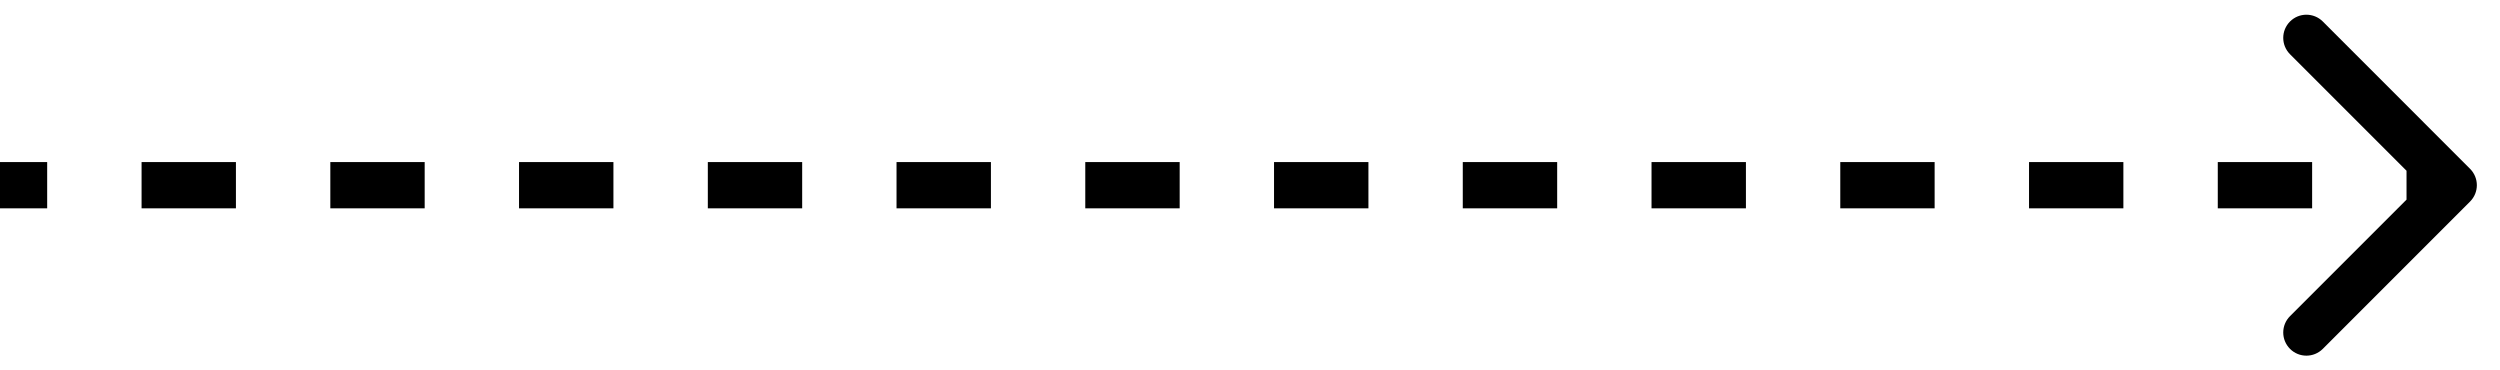 <svg width="54" height="8" viewBox="0 0 54 8" fill="none" xmlns="http://www.w3.org/2000/svg">
<path d="M53.353 4.354C53.549 4.158 53.549 3.842 53.353 3.646L50.172 0.464C49.976 0.269 49.66 0.269 49.465 0.464C49.269 0.66 49.269 0.976 49.465 1.172L52.293 4L49.465 6.828C49.269 7.024 49.269 7.34 49.465 7.536C49.66 7.731 49.976 7.731 50.172 7.536L53.353 4.354ZM0 4V4.5H1.019V4V3.5H0V4ZM3.058 4V4.5H5.096V4V3.5H3.058V4ZM7.135 4V4.5H9.173V4V3.5H7.135V4ZM11.211 4V4.5H13.25V4V3.5H11.211V4ZM15.289 4V4.5H17.327V4V3.5H15.289V4ZM19.365 4V4.5H21.404V4V3.5H19.365V4ZM23.442 4V4.5H25.481V4V3.5H23.442V4ZM27.519 4V4.5H29.558V4V3.5H27.519V4ZM31.596 4V4.5H33.635V4V3.5H31.596V4ZM35.673 4V4.5H37.712V4V3.5H35.673V4ZM39.75 4V4.5H41.788V4V3.5H39.75V4ZM43.827 4V4.5H45.865V4V3.5H43.827V4ZM47.904 4V4.5H49.942V4V3.5H47.904V4ZM51.981 4V4.5H53V4V3.5H51.981V4ZM53.353 4.354C53.549 4.158 53.549 3.842 53.353 3.646L50.172 0.464C49.976 0.269 49.66 0.269 49.465 0.464C49.269 0.66 49.269 0.976 49.465 1.172L52.293 4L49.465 6.828C49.269 7.024 49.269 7.34 49.465 7.536C49.66 7.731 49.976 7.731 50.172 7.536L53.353 4.354ZM0 4V4.5H1.019V4V3.5H0V4ZM3.058 4V4.5H5.096V4V3.5H3.058V4ZM7.135 4V4.5H9.173V4V3.5H7.135V4ZM11.211 4V4.5H13.25V4V3.5H11.211V4ZM15.289 4V4.5H17.327V4V3.5H15.289V4ZM19.365 4V4.5H21.404V4V3.5H19.365V4ZM23.442 4V4.5H25.481V4V3.5H23.442V4ZM27.519 4V4.5H29.558V4V3.5H27.519V4ZM31.596 4V4.5H33.635V4V3.5H31.596V4ZM35.673 4V4.5H37.712V4V3.5H35.673V4ZM39.75 4V4.5H41.788V4V3.5H39.75V4ZM43.827 4V4.5H45.865V4V3.5H43.827V4ZM47.904 4V4.5H49.942V4V3.5H47.904V4ZM51.981 4V4.5H53V4V3.5H51.981V4Z" fill="black"/>
</svg>
